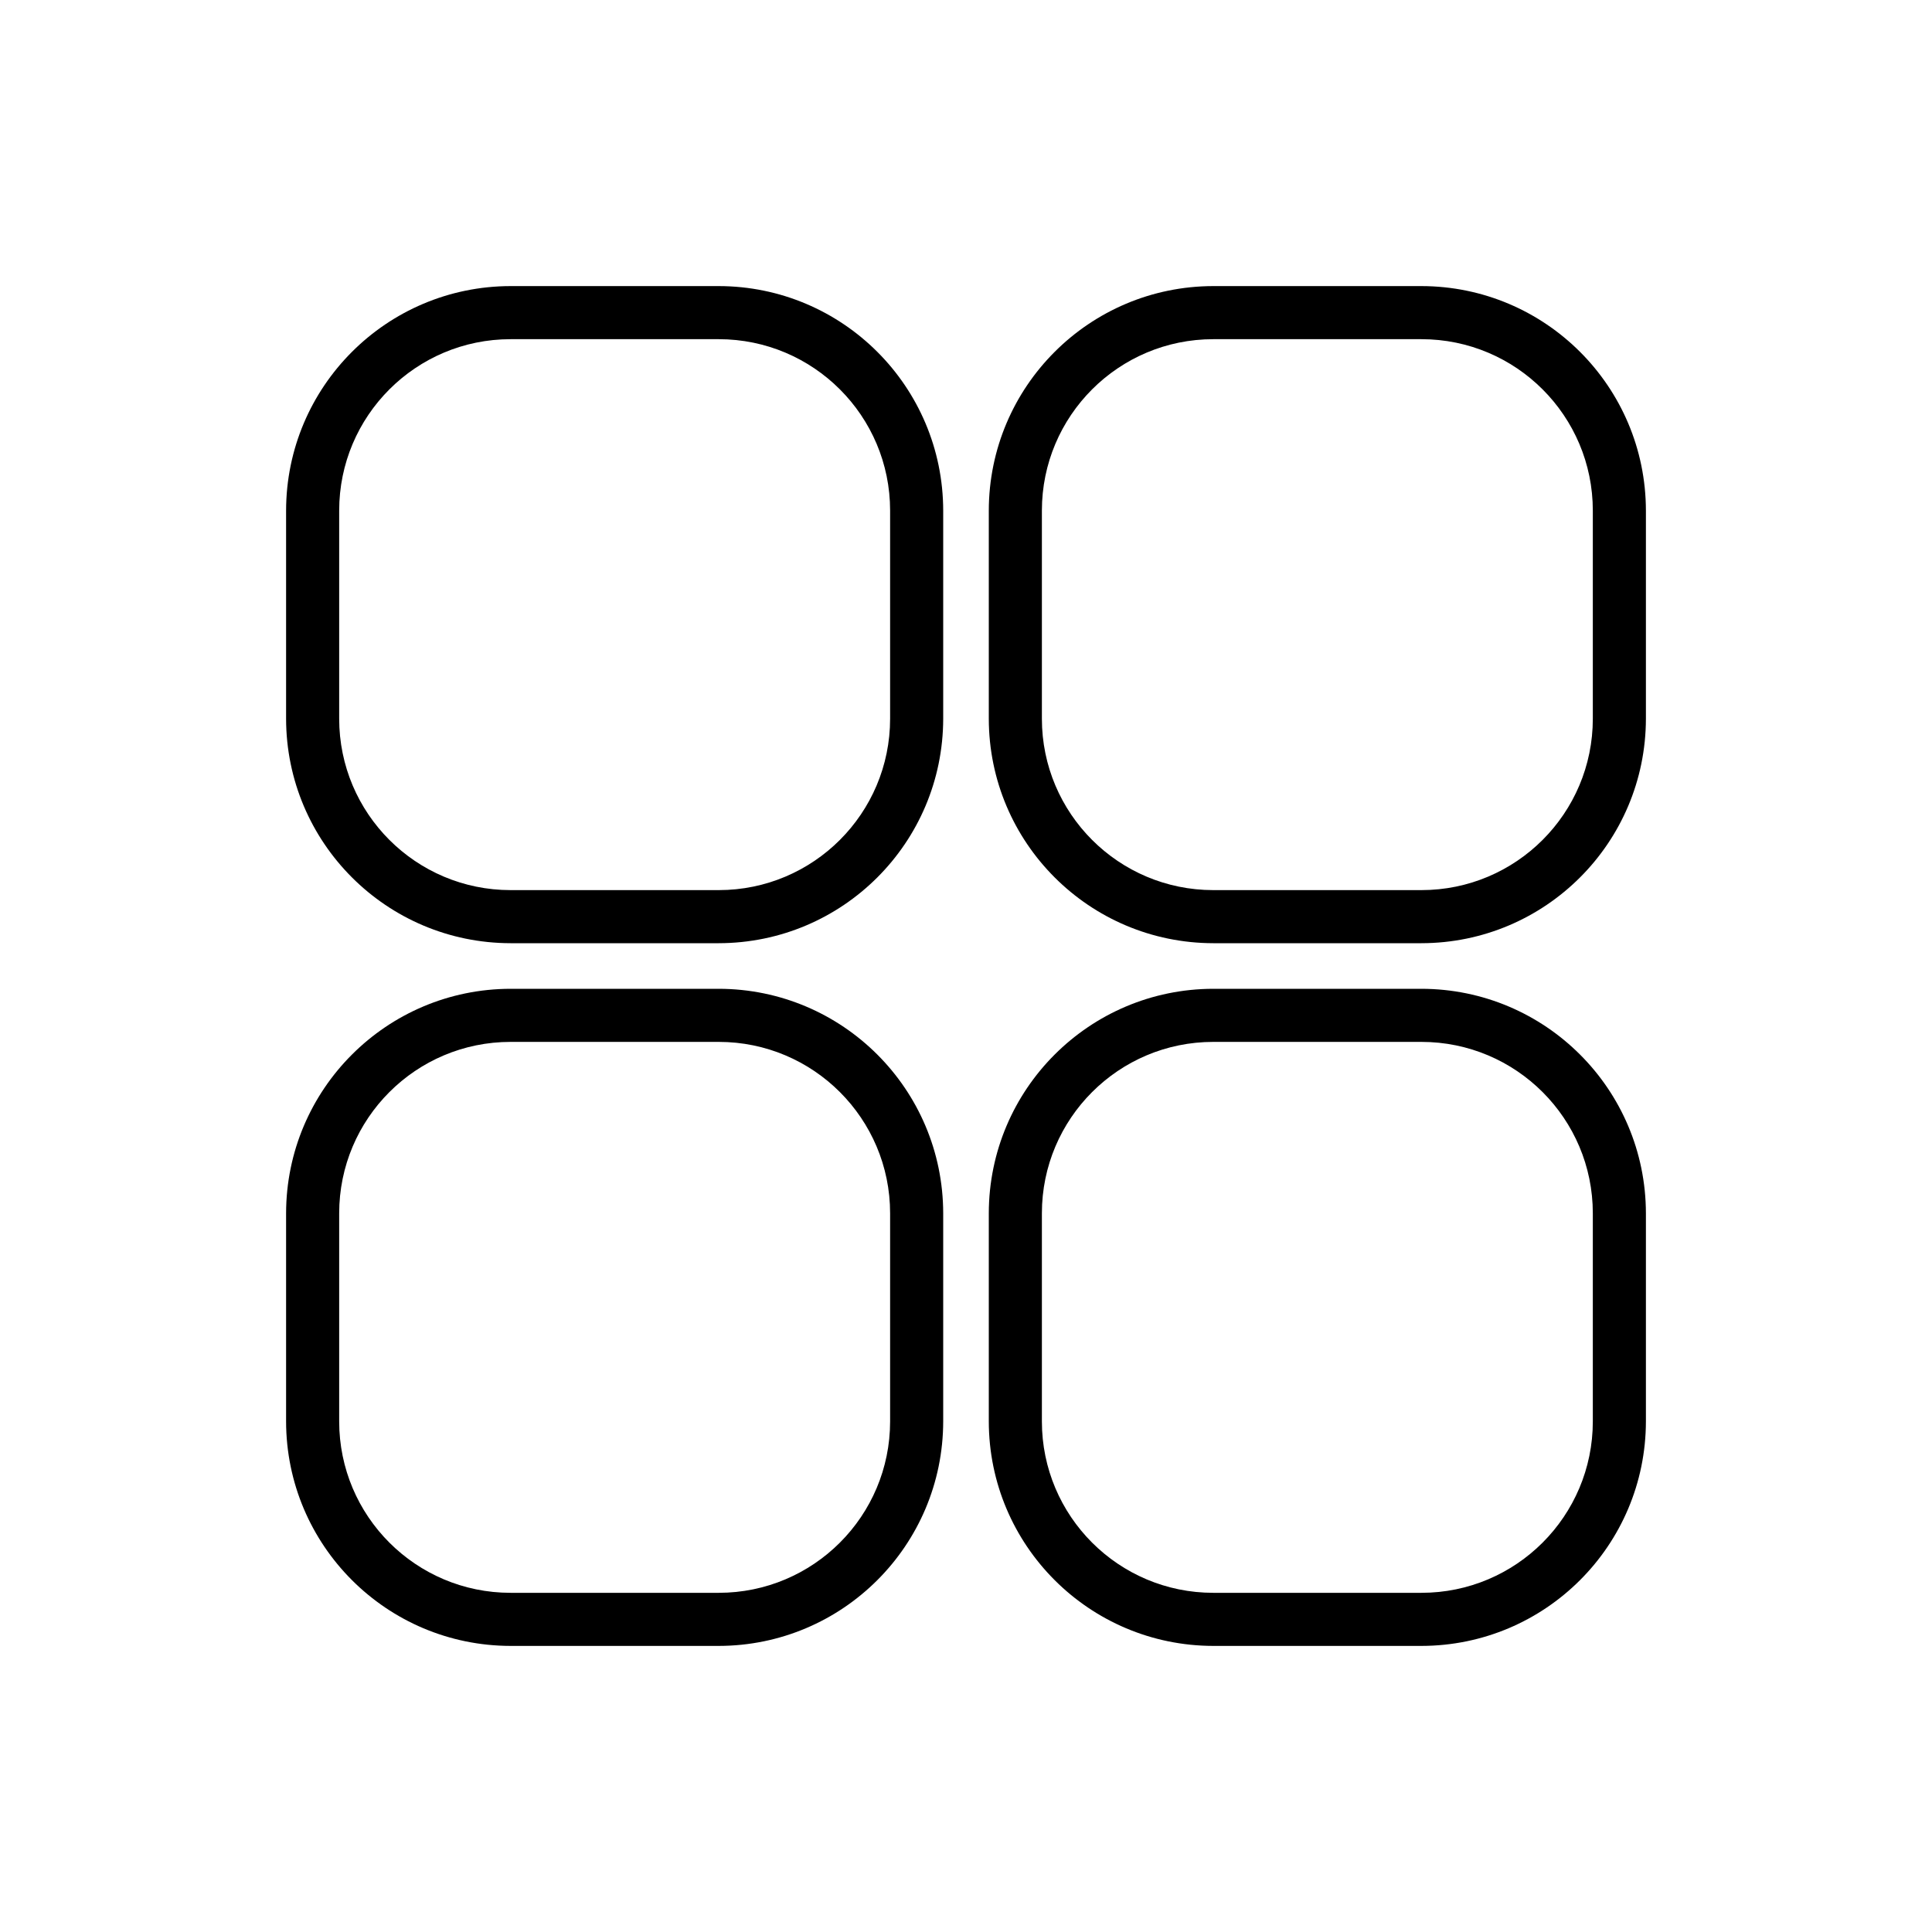 <svg xmlns="http://www.w3.org/2000/svg" id="Livello_1" data-name="Livello 1" viewBox="0 0 250 250"><g id="Layer_2" data-name="Layer 2"><g id="InterfaceIcon"><g id="_08.Apps" data-name=" 08.Apps"><path d="M183.93,37.02h-26.93c-16.04,.02-29.03,13.01-29.05,29.05v26.93c.02,16.04,13.01,29.03,29.05,29.05h26.93c16.04-.02,29.03-13.01,29.05-29.05v-26.93c-.02-16.04-13.01-29.03-29.05-29.05Zm22.18,55.98c0,12.25-9.93,22.18-22.18,22.18h-26.93c-12.25,0-22.18-9.93-22.18-22.18h0v-26.93c0-12.25,9.93-22.18,22.18-22.18h0s26.93,0,26.93,0c12.25,0,22.18,9.93,22.18,22.18h0v26.93Z"></path><path d="M93,37.02h-26.93c-16.04,.02-29.03,13.01-29.05,29.05v26.93c.02,16.04,13.01,29.03,29.05,29.05h26.93c16.04-.02,29.03-13.01,29.05-29.05v-26.93c-.02-16.04-13.01-29.03-29.05-29.05Zm22.18,55.98c0,12.25-9.93,22.18-22.18,22.18h-26.93c-12.25,0-22.18-9.93-22.18-22.18h0v-26.93c0-12.25,9.93-22.18,22.18-22.18h0s26.93,0,26.93,0c12.25,0,22.18,9.93,22.18,22.18h0v26.93Z"></path><path d="M183.93,127.95h-26.93c-16.04,.02-29.03,13.01-29.05,29.05v26.93c.02,16.04,13.01,29.03,29.05,29.05h26.93c16.04-.02,29.03-13.01,29.05-29.05v-26.93c-.02-16.04-13.01-29.03-29.05-29.05Zm22.18,55.98c0,12.25-9.93,22.18-22.18,22.18h-26.93c-12.25,0-22.18-9.93-22.18-22.18h0v-26.93c0-12.25,9.93-22.18,22.18-22.18h26.93c12.25,0,22.18,9.93,22.18,22.18h0v26.93Z"></path><path d="M93,127.95h-26.93c-16.04,.02-29.03,13.01-29.05,29.05v26.93c.02,16.04,13.01,29.03,29.05,29.05h26.93c16.04-.02,29.03-13.01,29.05-29.05v-26.93c-.02-16.04-13.01-29.03-29.05-29.05Zm22.18,55.98c0,12.25-9.93,22.18-22.18,22.18h-26.93c-12.25,0-22.18-9.93-22.18-22.18h0v-26.93c0-12.25,9.93-22.18,22.18-22.18h26.93c12.25,0,22.18,9.93,22.18,22.18h0v26.93Z"></path></g></g></g></svg>